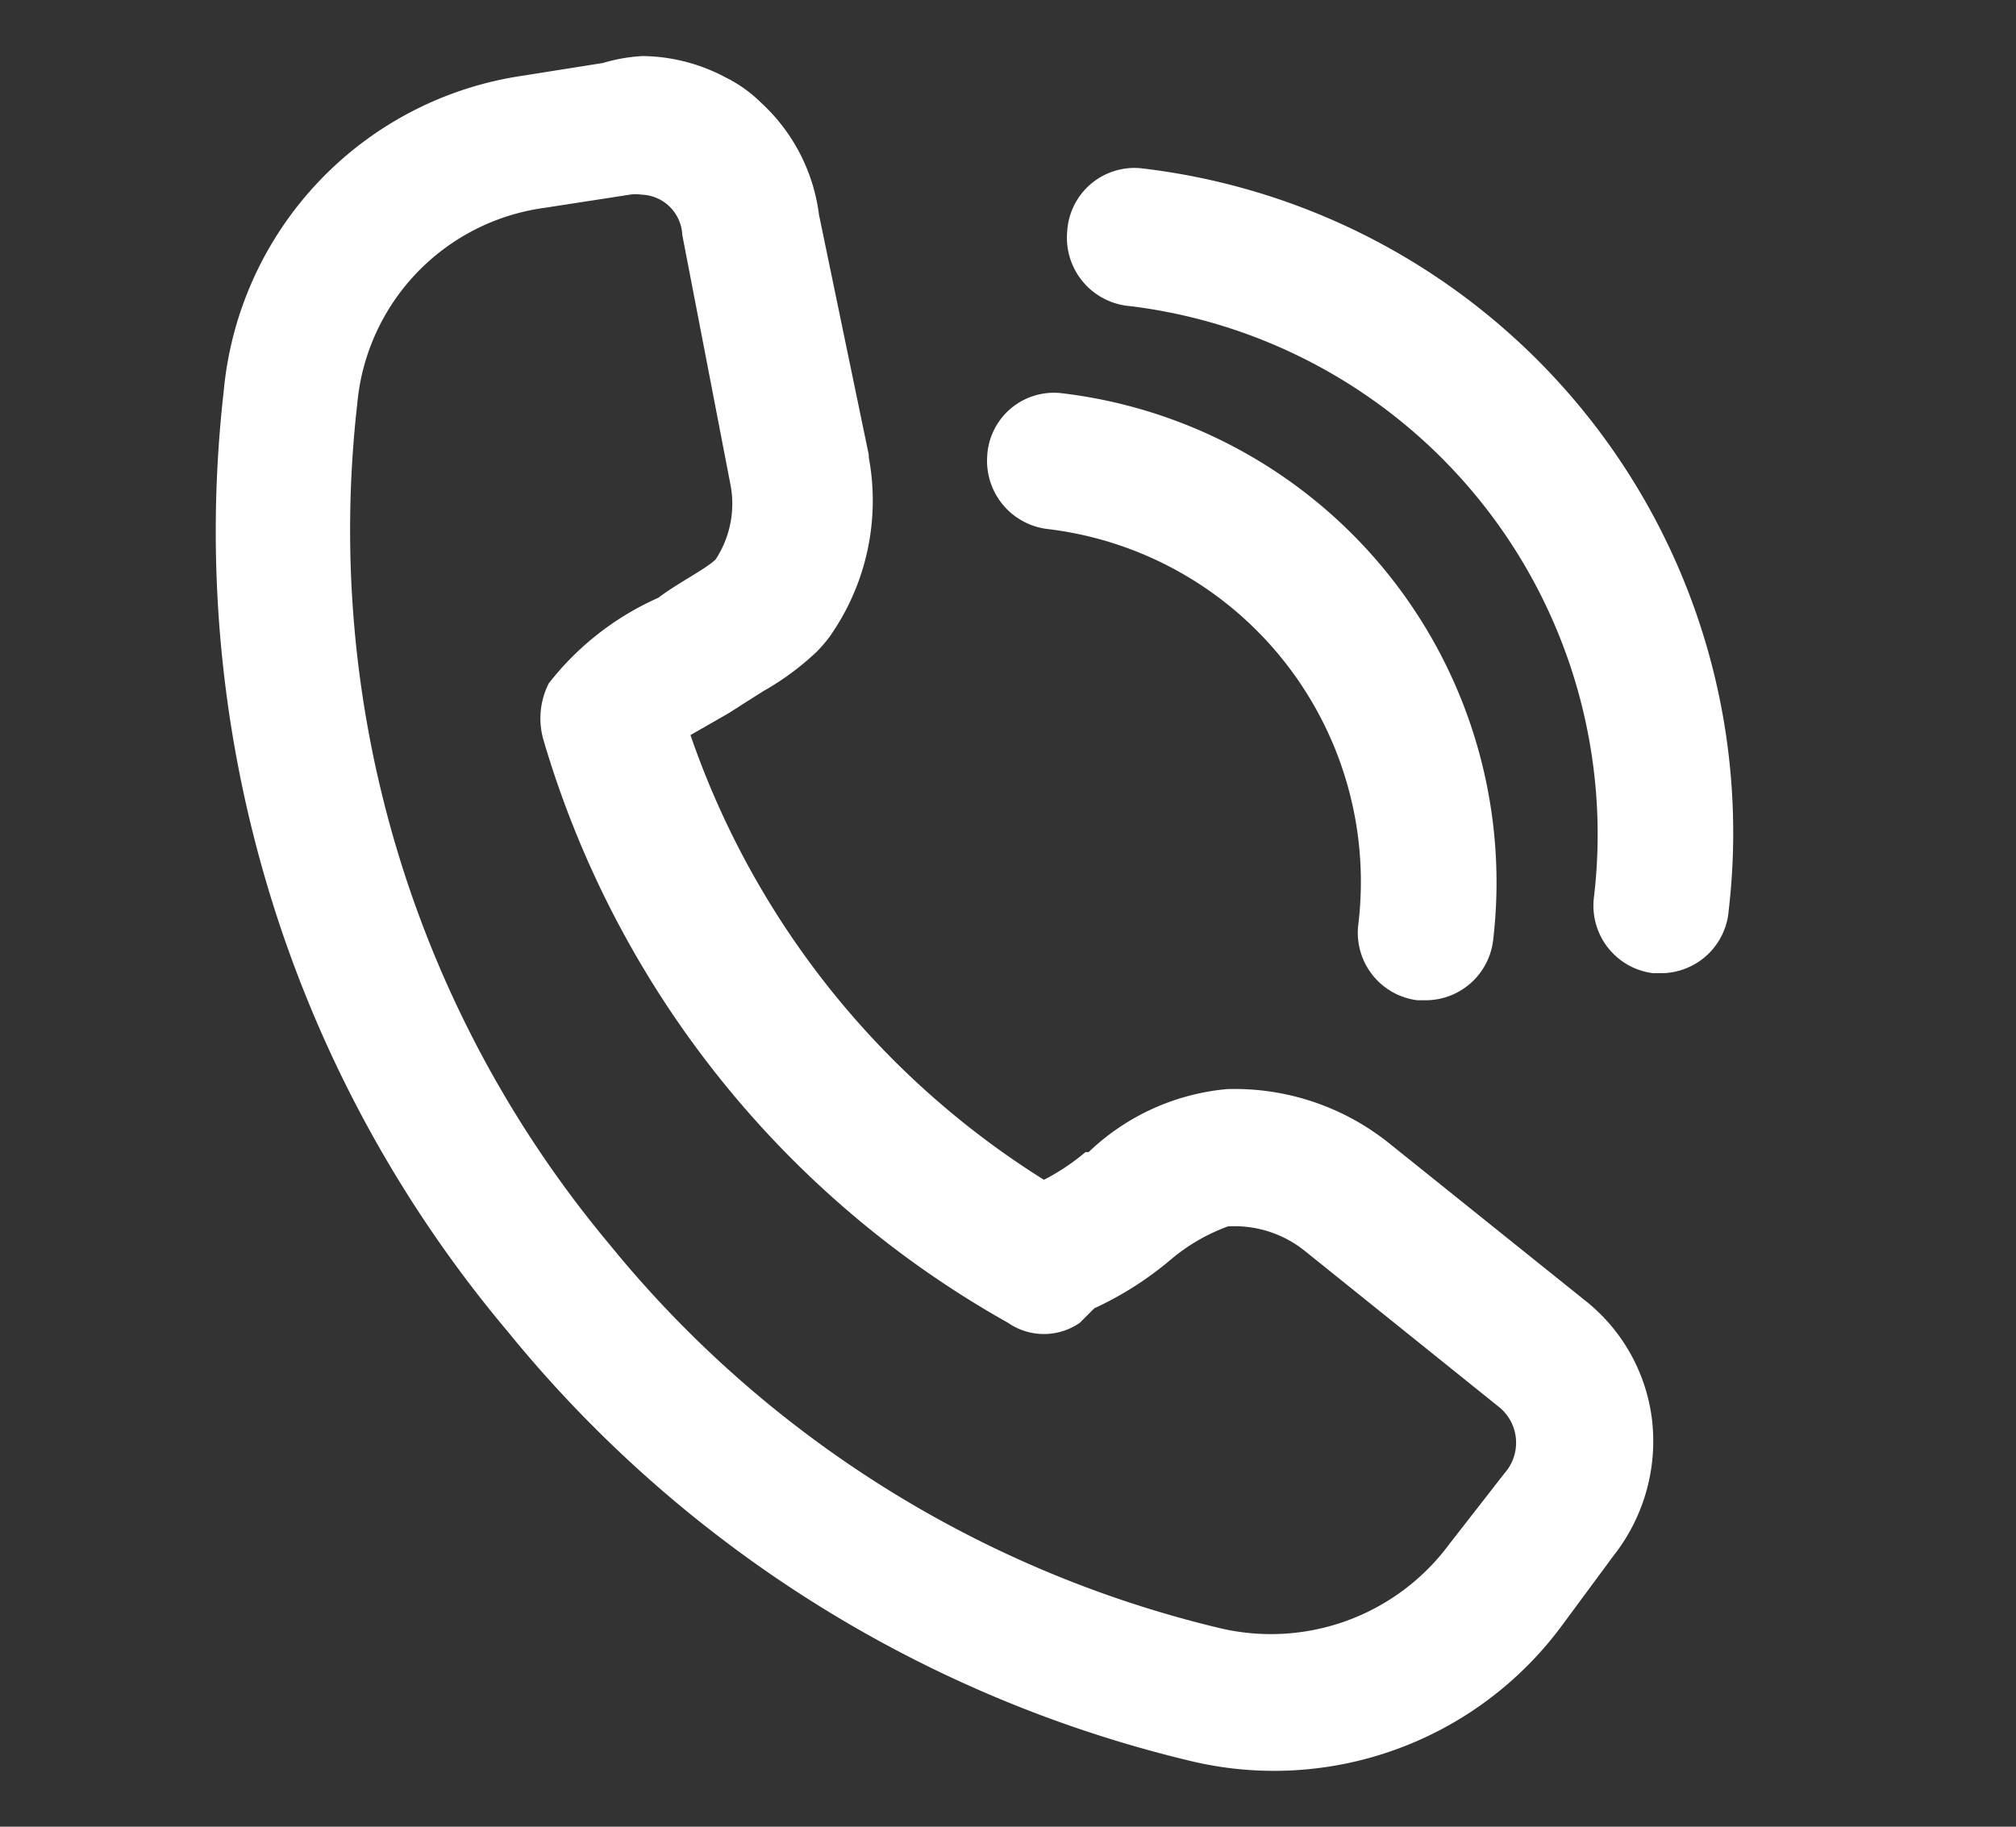 <svg id="Layer_1" data-name="Layer 1" xmlns="http://www.w3.org/2000/svg" viewBox="0 0 32 29"><rect x="0" y="0" width="32" height="29" fill="#333333" stroke="none"/><defs><style>.cls-1{fill:#fff;}</style></defs><title>Artboard 7 copy 9</title><path class="cls-1" d="M18.1,2.67a1.07,1.07,0,0,0-1.16,1,1.09,1.09,0,0,0,1,1.19,8.45,8.45,0,0,1,7.36,9.39,1.08,1.08,0,0,0,.94,1.2h.13a1.08,1.08,0,0,0,1.07-1A10.62,10.62,0,0,0,18.1,2.67Z"/><path class="cls-1" d="M16.64,8.4a5.64,5.64,0,0,1,4.92,6.28,1.08,1.08,0,0,0,.94,1.2h.13a1.08,1.08,0,0,0,1.07-.95,7.82,7.82,0,0,0-6.87-8.69,1.06,1.06,0,0,0-1.16,1A1.09,1.09,0,0,0,16.64,8.4Z"/><path class="cls-1" d="M25.14,20.63l-3.09-2.48a3.92,3.92,0,0,0-2.57-.86,3.65,3.65,0,0,0-2.2,1l-.05,0a3.45,3.45,0,0,1-.66.44l0,0a13.52,13.52,0,0,1-5.61-7.06l.61-.35.25-.16.3-.19a4.29,4.29,0,0,0,.84-.62,2.17,2.17,0,0,0,.2-.23,3.75,3.75,0,0,0,.63-2.86V7.22L13,3.41a2.91,2.91,0,0,0-.92-1.78,2.16,2.16,0,0,0-.56-.4A2.86,2.86,0,0,0,10.2.89h0A2.7,2.7,0,0,0,9.57,1l-1.26.2A5.58,5.58,0,0,0,3.55,6.22,19.72,19.72,0,0,0,8.06,21.14a19.94,19.94,0,0,0,10.81,6.81,5.68,5.68,0,0,0,5.92-2.14l.82-1.11a2.94,2.94,0,0,0,.61-2.18A2.85,2.85,0,0,0,25.14,20.63Zm-1.26,2.76L23,24.52a3.52,3.52,0,0,1-3.67,1.32,17.82,17.82,0,0,1-9.66-6.09,17.68,17.68,0,0,1-4-13.33v0A3.45,3.45,0,0,1,8.64,3.3L10,3.09a.57.57,0,0,1,.18,0,.67.67,0,0,1,.65.64l.76,3.94a1.61,1.61,0,0,1-.23,1.21c-.15.15-.61.38-.91.61a4.53,4.53,0,0,0-1.74,1.36,1.23,1.23,0,0,0-.08.91A15.68,15.68,0,0,0,16,21a1,1,0,0,0,1.14,0l.23-.23A5.32,5.32,0,0,0,18.58,20a3,3,0,0,1,.91-.53,1.78,1.78,0,0,1,1.21.38l3.11,2.5A.73.73,0,0,1,23.88,23.39Z"/></svg>